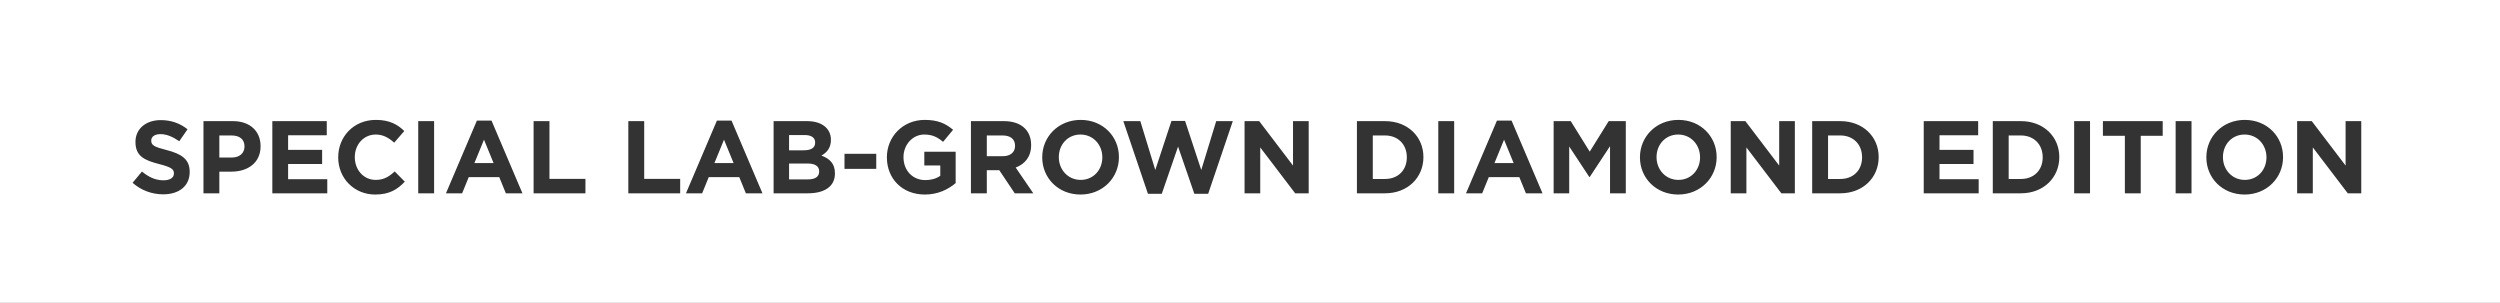 <svg width="388" height="47" viewBox="0 0 388 47" fill="none" xmlns="http://www.w3.org/2000/svg">
<rect x="0" y="0" width="388" height="47" fill="#333333" stroke="none"/>
<path fill-rule="evenodd" clip-rule="evenodd" d="M388 0H0V47H388V0ZM25.328 30.16C27.744 30.16 29.44 28.912 29.44 26.688V26.656C29.44 24.704 28.16 23.888 25.888 23.296C23.952 22.8 23.472 22.56 23.472 21.824V21.792C23.472 21.248 23.968 20.816 24.912 20.816C25.856 20.816 26.832 21.232 27.824 21.92L29.104 20.064C27.968 19.152 26.576 18.64 24.944 18.64C22.656 18.64 21.024 19.984 21.024 22.016V22.048C21.024 24.272 22.48 24.896 24.736 25.472C26.608 25.952 26.992 26.272 26.992 26.896V26.928C26.992 27.584 26.384 27.984 25.376 27.984C24.096 27.984 23.04 27.456 22.032 26.624L20.576 28.368C21.92 29.568 23.632 30.16 25.328 30.16ZM35.914 26.64C38.426 26.64 40.442 25.296 40.442 22.704V22.672C40.442 20.384 38.826 18.8 36.154 18.8H31.578V30H34.042V26.64H35.914ZM37.946 22.72V22.752C37.946 23.712 37.226 24.448 35.994 24.448H34.042V21.024H35.946C37.178 21.024 37.946 21.616 37.946 22.72ZM42.266 30H50.794V27.808H44.714V25.456H49.994V23.264H44.714V20.992H50.714V18.8H42.266V30ZM58.233 30.192C60.393 30.192 61.673 29.424 62.825 28.192L61.257 26.608C60.377 27.408 59.593 27.92 58.313 27.92C56.393 27.92 55.065 26.32 55.065 24.4V24.368C55.065 22.448 56.425 20.88 58.313 20.88C59.433 20.88 60.313 21.36 61.177 22.144L62.745 20.336C61.705 19.312 60.441 18.608 58.329 18.608C54.889 18.608 52.489 21.216 52.489 24.4V24.432C52.489 27.648 54.937 30.192 58.233 30.192ZM64.909 30H67.373V18.8H64.909V30ZM78.508 30H81.084L76.284 18.72H74.012L69.212 30H71.724L72.748 27.488H77.484L78.508 30ZM75.116 21.68L76.604 25.312H73.628L75.116 21.68ZM82.813 30H90.861V27.76H85.277V18.8H82.813V30ZM97.516 30H105.564V27.76H99.98V18.8H97.516V30ZM115.758 30H118.334L113.534 18.72H111.262L106.462 30H108.974L109.998 27.488H114.734L115.758 30ZM112.366 21.68L113.854 25.312H110.878L112.366 21.68ZM125.391 30C127.919 30 129.583 28.976 129.583 26.928V26.896C129.583 25.392 128.783 24.64 127.487 24.144C128.287 23.696 128.959 22.992 128.959 21.728V21.696C128.959 19.936 127.551 18.8 125.263 18.8H120.063V30H125.391ZM126.511 22.112V22.144C126.511 22.976 125.823 23.328 124.735 23.328H122.463V20.96H124.895C125.935 20.96 126.511 21.376 126.511 22.112ZM125.311 25.376C126.575 25.376 127.135 25.84 127.135 26.592V26.624C127.135 27.456 126.479 27.84 125.391 27.84H122.463V25.376H125.311ZM131.066 26.208H135.994V23.872H131.066V26.208ZM143.533 30.192C145.581 30.192 147.165 29.392 148.317 28.416V23.552H143.453V25.68H145.933V27.28C145.309 27.728 144.509 27.952 143.613 27.952C141.629 27.952 140.221 26.448 140.221 24.4V24.368C140.221 22.464 141.645 20.88 143.437 20.88C144.733 20.88 145.501 21.296 146.365 22.016L147.917 20.144C146.749 19.152 145.533 18.608 143.517 18.608C140.125 18.608 137.645 21.216 137.645 24.4V24.432C137.645 27.744 140.045 30.192 143.533 30.192ZM157.488 30H160.368L157.632 26C159.056 25.472 160.032 24.336 160.032 22.528V22.496C160.032 20.192 158.448 18.8 155.808 18.8H150.688V30H153.152V26.416H155.088L157.488 30ZM157.536 22.624V22.656C157.536 23.6 156.848 24.24 155.648 24.24H153.152V21.024H155.6C156.8 21.024 157.536 21.568 157.536 22.624ZM167.69 30.192C171.146 30.192 173.658 27.584 173.658 24.4V24.368C173.658 21.184 171.178 18.608 167.722 18.608C164.266 18.608 161.754 21.216 161.754 24.4V24.432C161.754 27.616 164.234 30.192 167.69 30.192ZM171.082 24.4V24.432C171.082 26.352 169.706 27.92 167.722 27.92C165.738 27.92 164.33 26.32 164.33 24.4V24.368C164.33 22.448 165.706 20.88 167.69 20.88C169.674 20.88 171.082 22.48 171.082 24.4ZM187.507 30.08L191.331 18.8H188.755L186.435 26.384L183.923 18.768H181.811L179.299 26.384L176.979 18.8H174.339L178.163 30.08H180.307L182.835 22.752L185.363 30.08H187.507ZM201.012 30H203.109V18.8H200.676V25.696L195.428 18.8H193.156V30H195.589V22.88L201.012 30ZM214.962 30C218.482 30 220.914 27.552 220.914 24.4V24.368C220.914 21.216 218.482 18.8 214.962 18.8H210.594V30H214.962ZM218.338 24.4V24.432C218.338 26.416 216.978 27.776 214.962 27.776H213.058V21.024H214.962C216.978 21.024 218.338 22.416 218.338 24.4ZM223.222 30H225.686V18.8H223.222V30ZM236.821 30H239.397L234.597 18.72H232.325L227.525 30H230.037L231.061 27.488H235.797L236.821 30ZM233.429 21.68L234.917 25.312H231.941L233.429 21.68ZM249.877 30H252.325V18.8H249.669L246.725 23.536L243.781 18.8H241.125V30H243.541V22.736L246.661 27.472H246.725L249.877 22.688V30ZM260.456 30.192C263.912 30.192 266.424 27.584 266.424 24.4V24.368C266.424 21.184 263.944 18.608 260.488 18.608C257.032 18.608 254.52 21.216 254.52 24.4V24.432C254.52 27.616 257 30.192 260.456 30.192ZM263.848 24.4V24.432C263.848 26.352 262.472 27.92 260.488 27.92C258.504 27.92 257.096 26.32 257.096 24.4V24.368C257.096 22.448 258.472 20.88 260.456 20.88C262.44 20.88 263.848 22.48 263.848 24.4ZM276.466 30H278.562V18.8H276.13V25.696L270.882 18.8H268.61V30H271.042V22.88L276.466 30ZM285.618 30C289.138 30 291.57 27.552 291.57 24.4V24.368C291.57 21.216 289.138 18.8 285.618 18.8H281.25V30H285.618ZM288.994 24.4V24.432C288.994 26.416 287.634 27.776 285.618 27.776H283.714V21.024H285.618C287.634 21.024 288.994 22.416 288.994 24.4ZM298.563 30H307.091V27.808H301.011V25.456H306.291V23.264H301.011V20.992H307.011V18.8H298.563V30ZM313.65 30C317.169 30 319.602 27.552 319.602 24.4V24.368C319.602 21.216 317.169 18.8 313.65 18.8H309.281V30H313.65ZM317.026 24.4V24.432C317.026 26.416 315.665 27.776 313.65 27.776H311.746V21.024H313.65C315.665 21.024 317.026 22.416 317.026 24.4ZM321.909 30H324.373V18.8H321.909V30ZM332.244 21.072H335.652V18.8H326.372V21.072H329.78V30H332.244V21.072ZM337.659 30H340.123V18.8H337.659V30ZM348.362 30.192C351.818 30.192 354.33 27.584 354.33 24.4V24.368C354.33 21.184 351.85 18.608 348.394 18.608C344.938 18.608 342.426 21.216 342.426 24.4V24.432C342.426 27.616 344.906 30.192 348.362 30.192ZM351.754 24.4V24.432C351.754 26.352 350.378 27.92 348.394 27.92C346.41 27.92 345.002 26.32 345.002 24.4V24.368C345.002 22.448 346.378 20.88 348.362 20.88C350.346 20.88 351.754 22.48 351.754 24.4ZM364.372 30H366.468V18.8H364.036V25.696L358.788 18.8H356.516V30H358.948V22.88L364.372 30Z" fill="white"/>
</svg>
